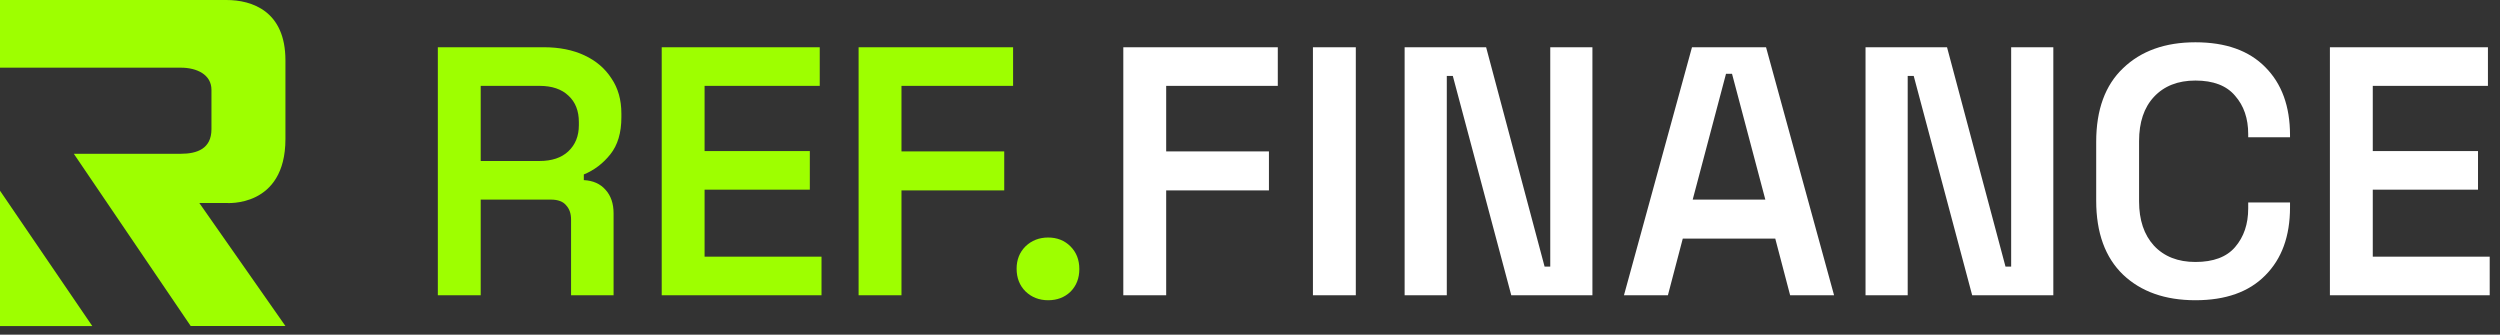 <svg width="127" height="17" viewBox="0 0 127 17" fill="none" xmlns="http://www.w3.org/2000/svg" style="bakground: #1c272d"><rect x="0" y="0" width="127" height="17" fill="#333333" stroke="none"/><path d="M22.242 15V2.4H27.624C28.416 2.4 29.106 2.538 29.694 2.814C30.282 3.09 30.738 3.48 31.062 3.984C31.398 4.476 31.566 5.07 31.566 5.766V5.964C31.566 6.744 31.38 7.368 31.008 7.836C30.636 8.304 30.186 8.646 29.658 8.862V9.15C30.126 9.174 30.492 9.336 30.756 9.636C31.032 9.936 31.17 10.338 31.17 10.842V15H29.01V11.148C29.01 10.848 28.926 10.608 28.758 10.428C28.602 10.236 28.344 10.14 27.984 10.14H24.42V15H22.242ZM24.42 8.178H27.408C28.032 8.178 28.518 8.016 28.866 7.692C29.226 7.356 29.406 6.912 29.406 6.36V6.198C29.406 5.634 29.232 5.19 28.884 4.866C28.536 4.53 28.044 4.362 27.408 4.362H24.42V8.178ZM33.615 15V2.4H41.643V4.362H35.793V7.674H41.139V9.636H35.793V13.038H41.733V15H33.615ZM43.617 15V2.4H51.465V4.362H45.795V7.692H51.015V9.672H45.795V15H43.617ZM53.246 15.252C52.79 15.252 52.406 15.102 52.094 14.802C51.794 14.502 51.644 14.118 51.644 13.65C51.644 13.194 51.794 12.816 52.094 12.516C52.406 12.216 52.79 12.066 53.246 12.066C53.702 12.066 54.08 12.216 54.38 12.516C54.68 12.816 54.83 13.2 54.83 13.668C54.83 14.136 54.68 14.52 54.38 14.82C54.08 15.108 53.702 15.252 53.246 15.252Z" fill="#9EFF00"></path><path d="M57.064 15V2.4H64.912V4.362H59.242V7.692H64.462V9.672H59.242V15H57.064ZM66.697 15V2.4H68.875V15H66.697ZM71.355 15V2.4H75.495L78.465 13.542H78.753V2.4H80.895V15H76.773L73.803 3.858H73.497V15H71.355ZM82.497 15L85.953 2.4H89.715L93.171 15H90.939L90.183 12.12H85.485L84.729 15H82.497ZM85.989 10.14H89.679L87.987 3.75H87.681L85.989 10.14ZM94.769 15V2.4H98.909L101.879 13.542H102.167V2.4H104.309V15H100.187L97.217 3.858H96.911V15H94.769ZM111.527 15.252C109.991 15.252 108.767 14.82 107.855 13.956C106.943 13.08 106.487 11.826 106.487 10.194V7.206C106.487 5.574 106.943 4.326 107.855 3.462C108.767 2.586 109.991 2.148 111.527 2.148C113.063 2.148 114.245 2.568 115.073 3.408C115.913 4.248 116.333 5.4 116.333 6.864V6.972H114.209V6.81C114.209 6.018 113.987 5.37 113.543 4.866C113.111 4.35 112.439 4.092 111.527 4.092C110.639 4.092 109.937 4.368 109.421 4.92C108.917 5.46 108.665 6.21 108.665 7.17V10.23C108.665 11.178 108.917 11.928 109.421 12.48C109.937 13.032 110.639 13.308 111.527 13.308C112.439 13.308 113.111 13.056 113.543 12.552C113.987 12.036 114.209 11.382 114.209 10.59V10.284H116.333V10.536C116.333 12 115.913 13.152 115.073 13.992C114.245 14.832 113.063 15.252 111.527 15.252ZM118.359 15V2.4H126.387V4.362H120.537V7.674H125.883V9.636H120.537V13.038H126.477V15H118.359Z" fill="white"></path><path d="M11.5 0H0V3.438H9.188C10 3.438 10.742 3.79 10.742 4.563V6.563C10.742 7.563 10 7.812 9.188 7.812H3.75L9.688 16.562H14.5L10.125 10.312H11.5C11.5 10.312 14.5 10.563 14.5 7.063V3.063C14.5 0.563 12.806 0 11.5 0Z" fill="#9EFF00"></path><path d="M0 16.563V9.688L4.688 16.563H0Z" fill="#9EFF00"></path></svg>